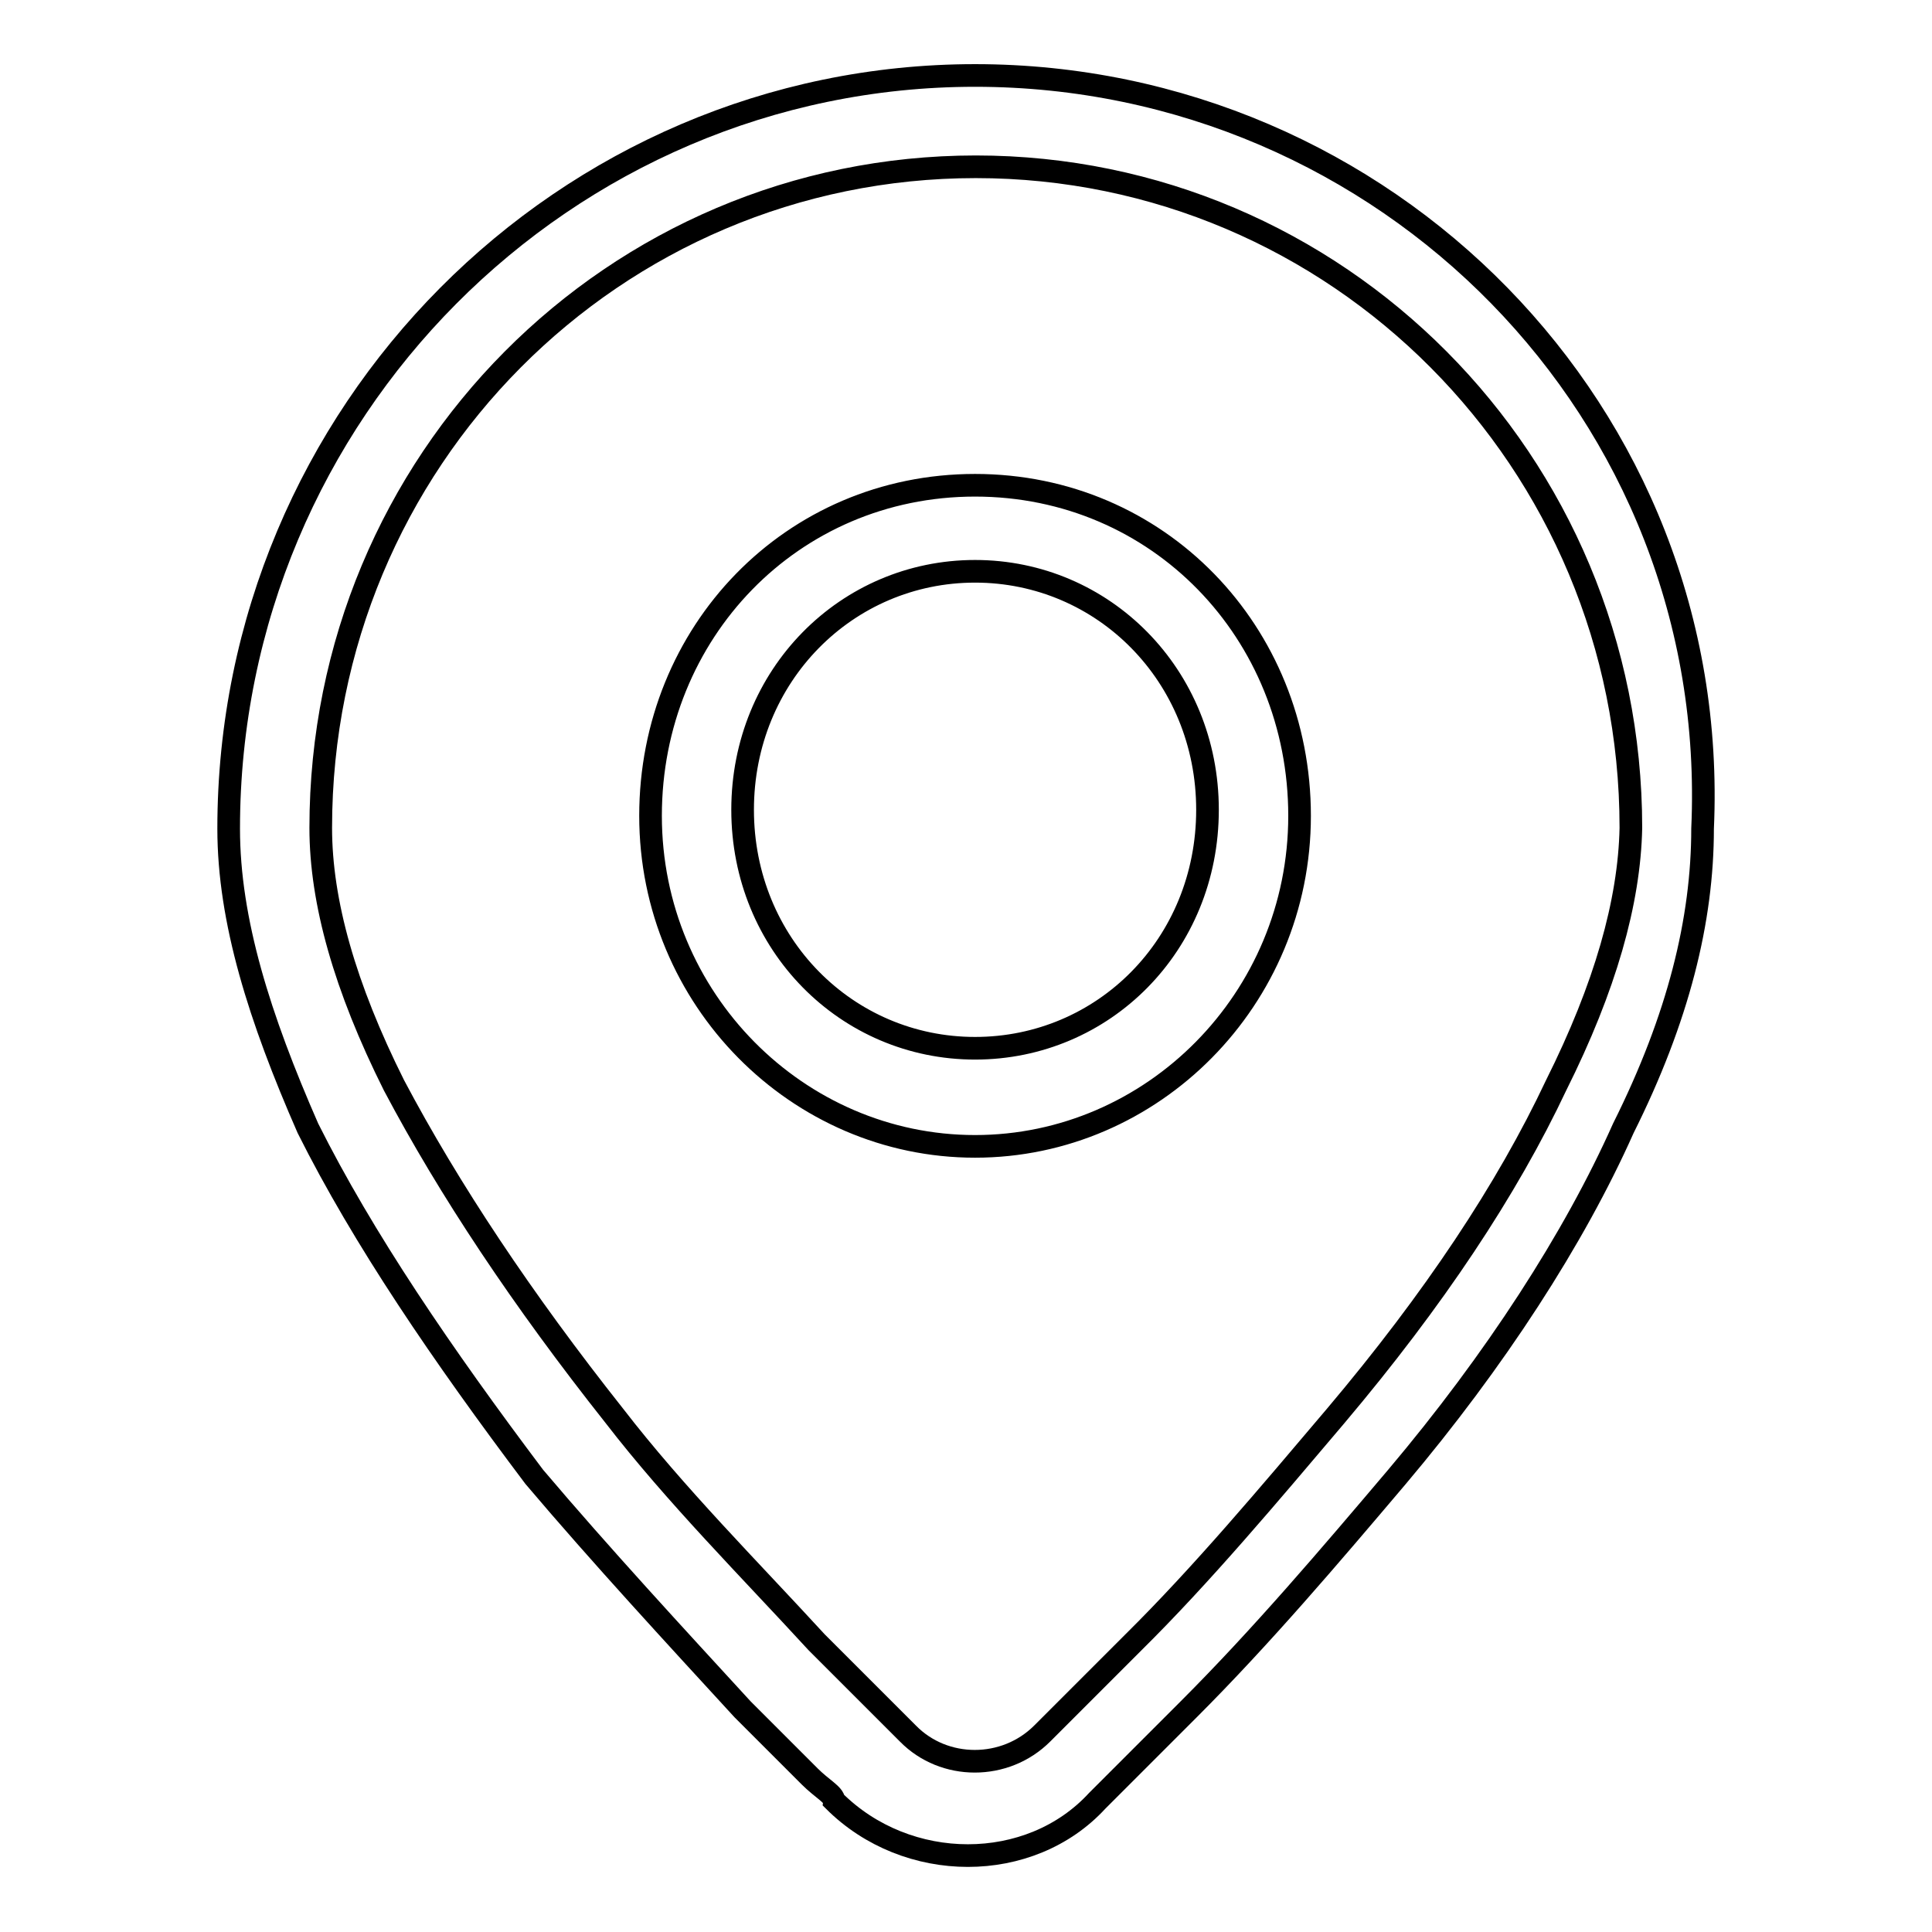 <?xml version="1.0" encoding="utf-8"?>
<!-- Svg Vector Icons : http://www.onlinewebfonts.com/icon -->
<!DOCTYPE svg PUBLIC "-//W3C//DTD SVG 1.1//EN" "http://www.w3.org/Graphics/SVG/1.1/DTD/svg11.dtd">
<svg version="1.1" xmlns="http://www.w3.org/2000/svg" xmlns:xlink="http://www.w3.org/1999/xlink" x="0px" y="0px" viewBox="0 0 256 256" enable-background="new 0 0 256 256" xml:space="preserve">
<g> <path stroke-width="3" fill-opacity="0" stroke="#000000"  d="M129.2,10c-54.3,0-98.9,44.6-98.9,99.8c0,12.2,4.1,25.1,10.5,39.7c7.3,14.6,17.8,30,30,46.2 c8.9,10.5,18.7,21.1,27.6,30.8l8.9,8.9c1.6,1.6,3.2,2.4,3.2,3.2c9.7,9.7,26,9.7,34.9,0l3.2-3.2l8.9-8.9 c9.7-9.7,18.7-20.3,27.6-30.8c13-15.4,23.5-31.6,30-46.2c7.3-14.6,10.5-27.6,10.5-39.7C228.1,54.6,183.5,10,129.2,10z M206.2,143.8 c-6.5,13.8-16.2,28.4-29.2,43.8c-8.9,10.5-17.8,21.1-26.8,30l-8.9,8.9l-3.2,3.2c-4.9,4.9-13,4.9-17.8,0l-3.2-3.2l-8.9-8.9 c-8.9-9.7-18.7-19.5-26.8-30c-12.2-15.4-21.9-30-29.2-43.8c-6.5-13-9.7-24.3-9.7-34.1c0-48.7,38.9-87.6,86.8-87.6 c47.8,0,86.8,38.9,86.8,87.6C215.9,119.5,212.7,130.8,206.2,143.8z M129.2,64.3c-24.3,0-43,19.5-43,43.8c0,24.3,19.5,43.8,43,43.8 c23.5,0,43-19.5,43-43.8C172.2,83.8,153.5,64.3,129.2,64.3z M129.2,138.9c-17,0-30.8-13.8-30.8-31.6c0-17.8,13.8-31.6,30.8-31.6 c17,0,30.8,13.8,30.8,31.6C160,125.2,146.2,138.9,129.2,138.9z"/></g>
</svg>